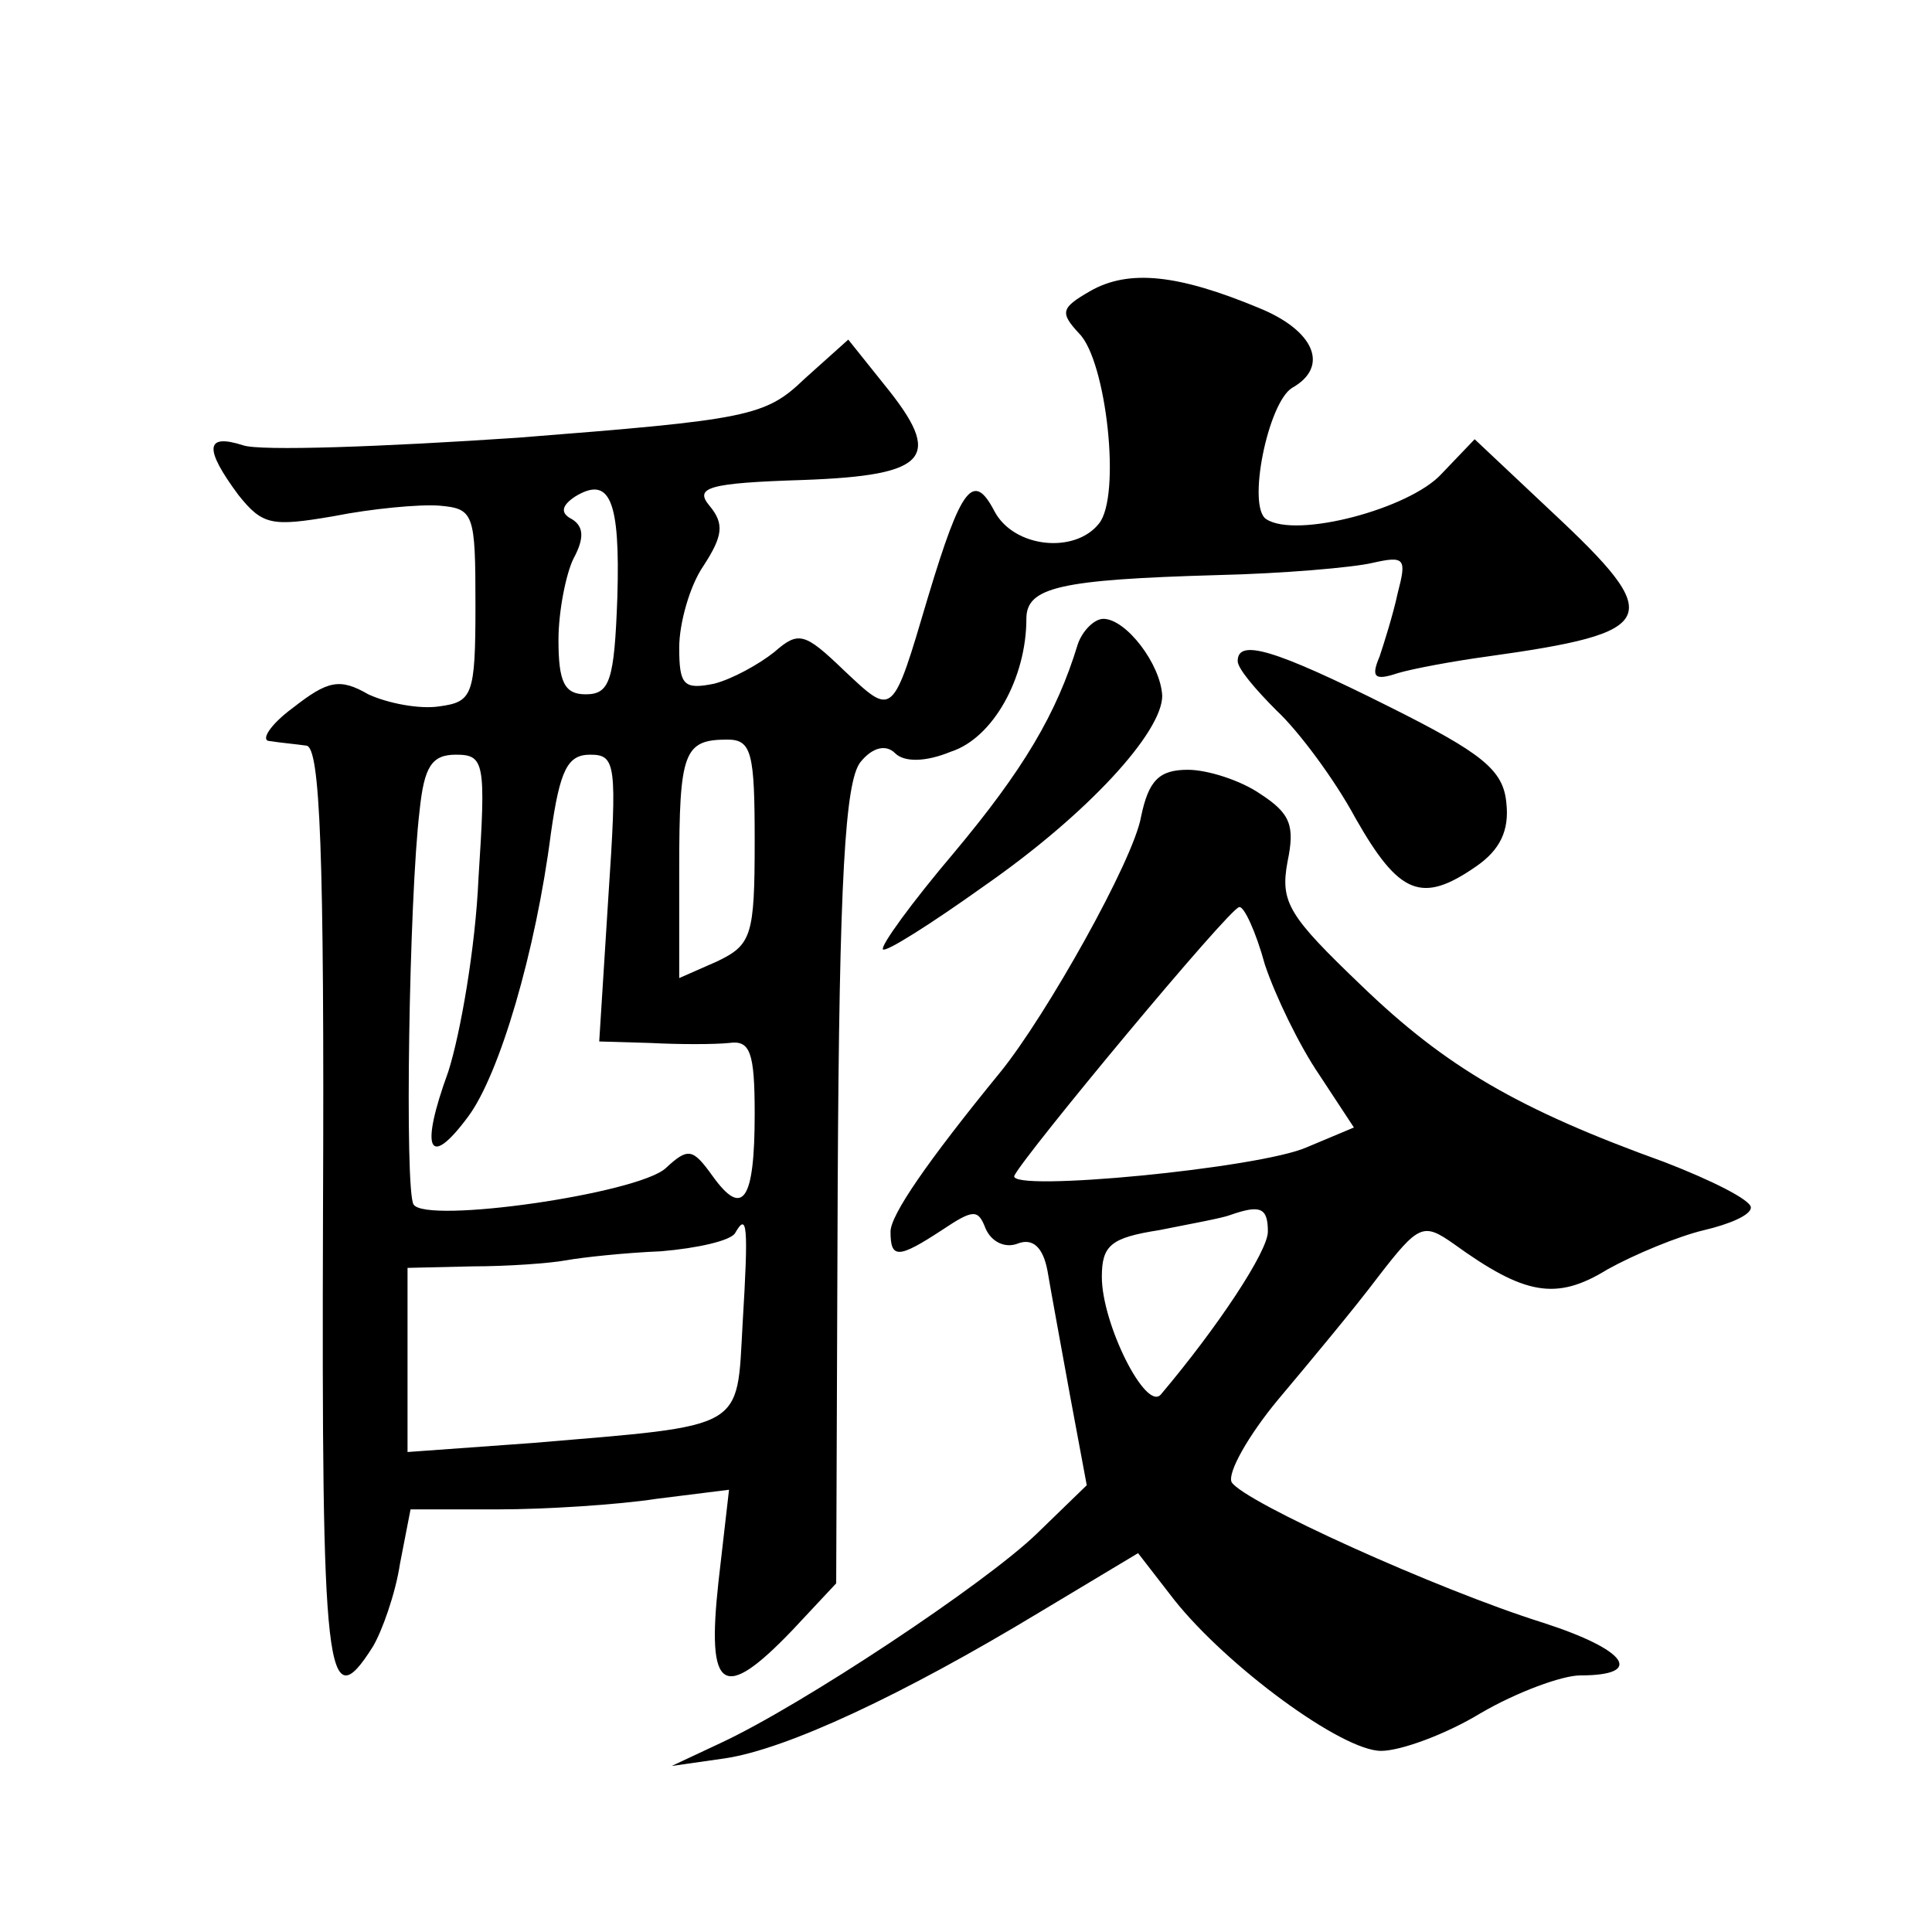 <?xml version="1.0" standalone="no"?>
<!DOCTYPE svg PUBLIC "-//W3C//DTD SVG 20010904//EN"
 "http://www.w3.org/TR/2001/REC-SVG-20010904/DTD/svg10.dtd">
<svg version="1.0" xmlns="http://www.w3.org/2000/svg"
 width="128pt" height="128pt" viewBox="0 0 128 128"
 preserveAspectRatio="xMidYMid meet">
<g transform="translate(0,128) scale(0.1,-0.1)"
fill="#0" stroke="none">
<path d="M722 1087 c-19 -11 -20 -14 -7 -28 18 -18 28 -108 13 -126 -16 -20 -56
-16 -69 8 -14 27 -22 17 -44 -56 -24 -81 -23 -80 -56 -49 -26 25 -30 26 -46 12
-10 -8 -28 -18 -40 -21 -20 -4 -23 -1 -23 24 0 16 7 41 16 54 13 20 14 28 4 40
-10 12 -1 15 62 17 84 3 93 15 54 63 l-24 30 -29 -26 c-26 -25 -37 -27 -190 -39
-89 -6 -171 -9 -182 -5 -25 8 -26 -2 -3 -33 16 -20 22 -21 63 -14 25 5 57 8 70
7 23 -2 24 -5 24 -66 0 -60 -2 -64 -24 -67 -13 -2 -34 2 -47 8 -19 11 -27 9 -50
-9 -15 -11 -22 -22 -15 -22 6 -1 17 -2 24 -3 9 -1 12 -69 11 -309 -1 -308 2 -337
33 -288 6 10 15 35 18 55 l7 36 58 0 c31 0 79 3 105 7 l48 6 -7 -61 c-8 -73 3 -80
49 -32 l29 31 1 264 c1 204 5 267 15 280 8 10 17 12 23 6 6 -6 20 -6 37 1 28 9
50 49 50 88 0 21 22 26 127 29 43 1 89 5 102 8 22 5 23 3 17 -20 -3 -14 -9 -33
-12 -42 -6 -14 -3 -16 12 -11 10 3 37 8 59 11 115 16 119 25 43 96 l-51 48 -22
-23 c-21 -23 -96 -43 -116 -30 -13 8 1 77 17 87 25 14 15 38 -22 53 -53 22 -86
26 -112 11z m-313 -203 c-2 -55 -5 -64 -21 -64 -14 0 -18 8 -18 36 0 19 5 44 10
54 7 13 7 21 -1 26 -8 4 -7 9 2 15 23 14 30 -2 28 -67z m91 -161 c0 -63 -2 -69
-25 -80 l-25 -11 0 72 c0 78 3 86 32 86 16 0 18 -9 18 -67z m-183 -25 c-2 -46 -12
-103 -20 -128 -19 -52 -13 -65 13 -30 21 28 45 110 55 188 6 42 11 52 26 52 17
0 18 -6 12 -95 l-6 -95 34 -1 c19 -1 42 -1 52 0 14 2 17 -6 17 -47 0 -58 -8 -69
-28 -41 -13 18 -16 19 -31 5 -19 -17 -159 -37 -167 -24 -6 9 -3 203 4 261 3 29
8 37 24 37 19 0 20 -5 15 -82z m175 -295 c-4 -71 3 -67 -139 -79 l-83 -6 0 61 0
61 43 1 c23 0 51 2 62 4 11 2 39 5 63 6 24 2 46 7 49 12 8 14 9 6 5 -60z M714 853
c-14 -46 -36 -83 -82 -138 -28 -33 -49 -62 -47 -64 2 -2 32 17 67 42 69 48 118
102 118 126 -1 21 -24 51 -39 51 -6 0 -14 -8 -17 -17z M820 842 c0 -5 12 -19 26
-33 14 -13 38 -45 52 -71 29 -51 44 -57 80 -32 16 11 22 24 20 42 -2 22 -16 33
-78 64 -76 38 -100 45 -100 30z M756 739 c-5 -29 -63 -132 -93 -169 -49 -60 -73
-95 -73 -106 0 -18 5 -18 34 1 21 14 24 14 29 1 4 -9 13 -13 21 -10 10 4 17 -2
20 -18 2 -12 9 -50 15 -83 l11 -59 -33 -32 c-34 -33 -156 -114 -210 -139 l-32 -15
35 5 c41 6 118 42 209 97 l65 39 24 -31 c35 -44 111 -100 137 -100 13 0 43 11 66
25 24 14 54 25 66 25 43 0 31 17 -25 35 -70 22 -198 80 -206 93 -3 6 11 31 31 55
21 25 51 61 66 81 27 35 30 36 50 22 47 -34 68 -38 102 -17 18 10 47 22 64 26 17
4 31 10 31 15 0 5 -26 18 -57 30 -97 35 -145 63 -201 117 -48 46 -54 55 -49 82
5 24 2 32 -18 45 -13 9 -35 16 -48 16 -19 0 -26 -7 -31 -31z m82 -98 c7 -21 23
-54 36 -73 l23 -35 -31 -13 c-31 -14 -198 -30 -194 -19 6 13 143 178 149 178 3
1 11 -16 17 -38z m2 -177 c0 -13 -33 -63 -71 -108 -10 -11 -39 47 -39 78 0 21 6
26 38 31 20 4 42 8 47 10 20 7 25 5 25 -11z"/>
</g>
</svg>
